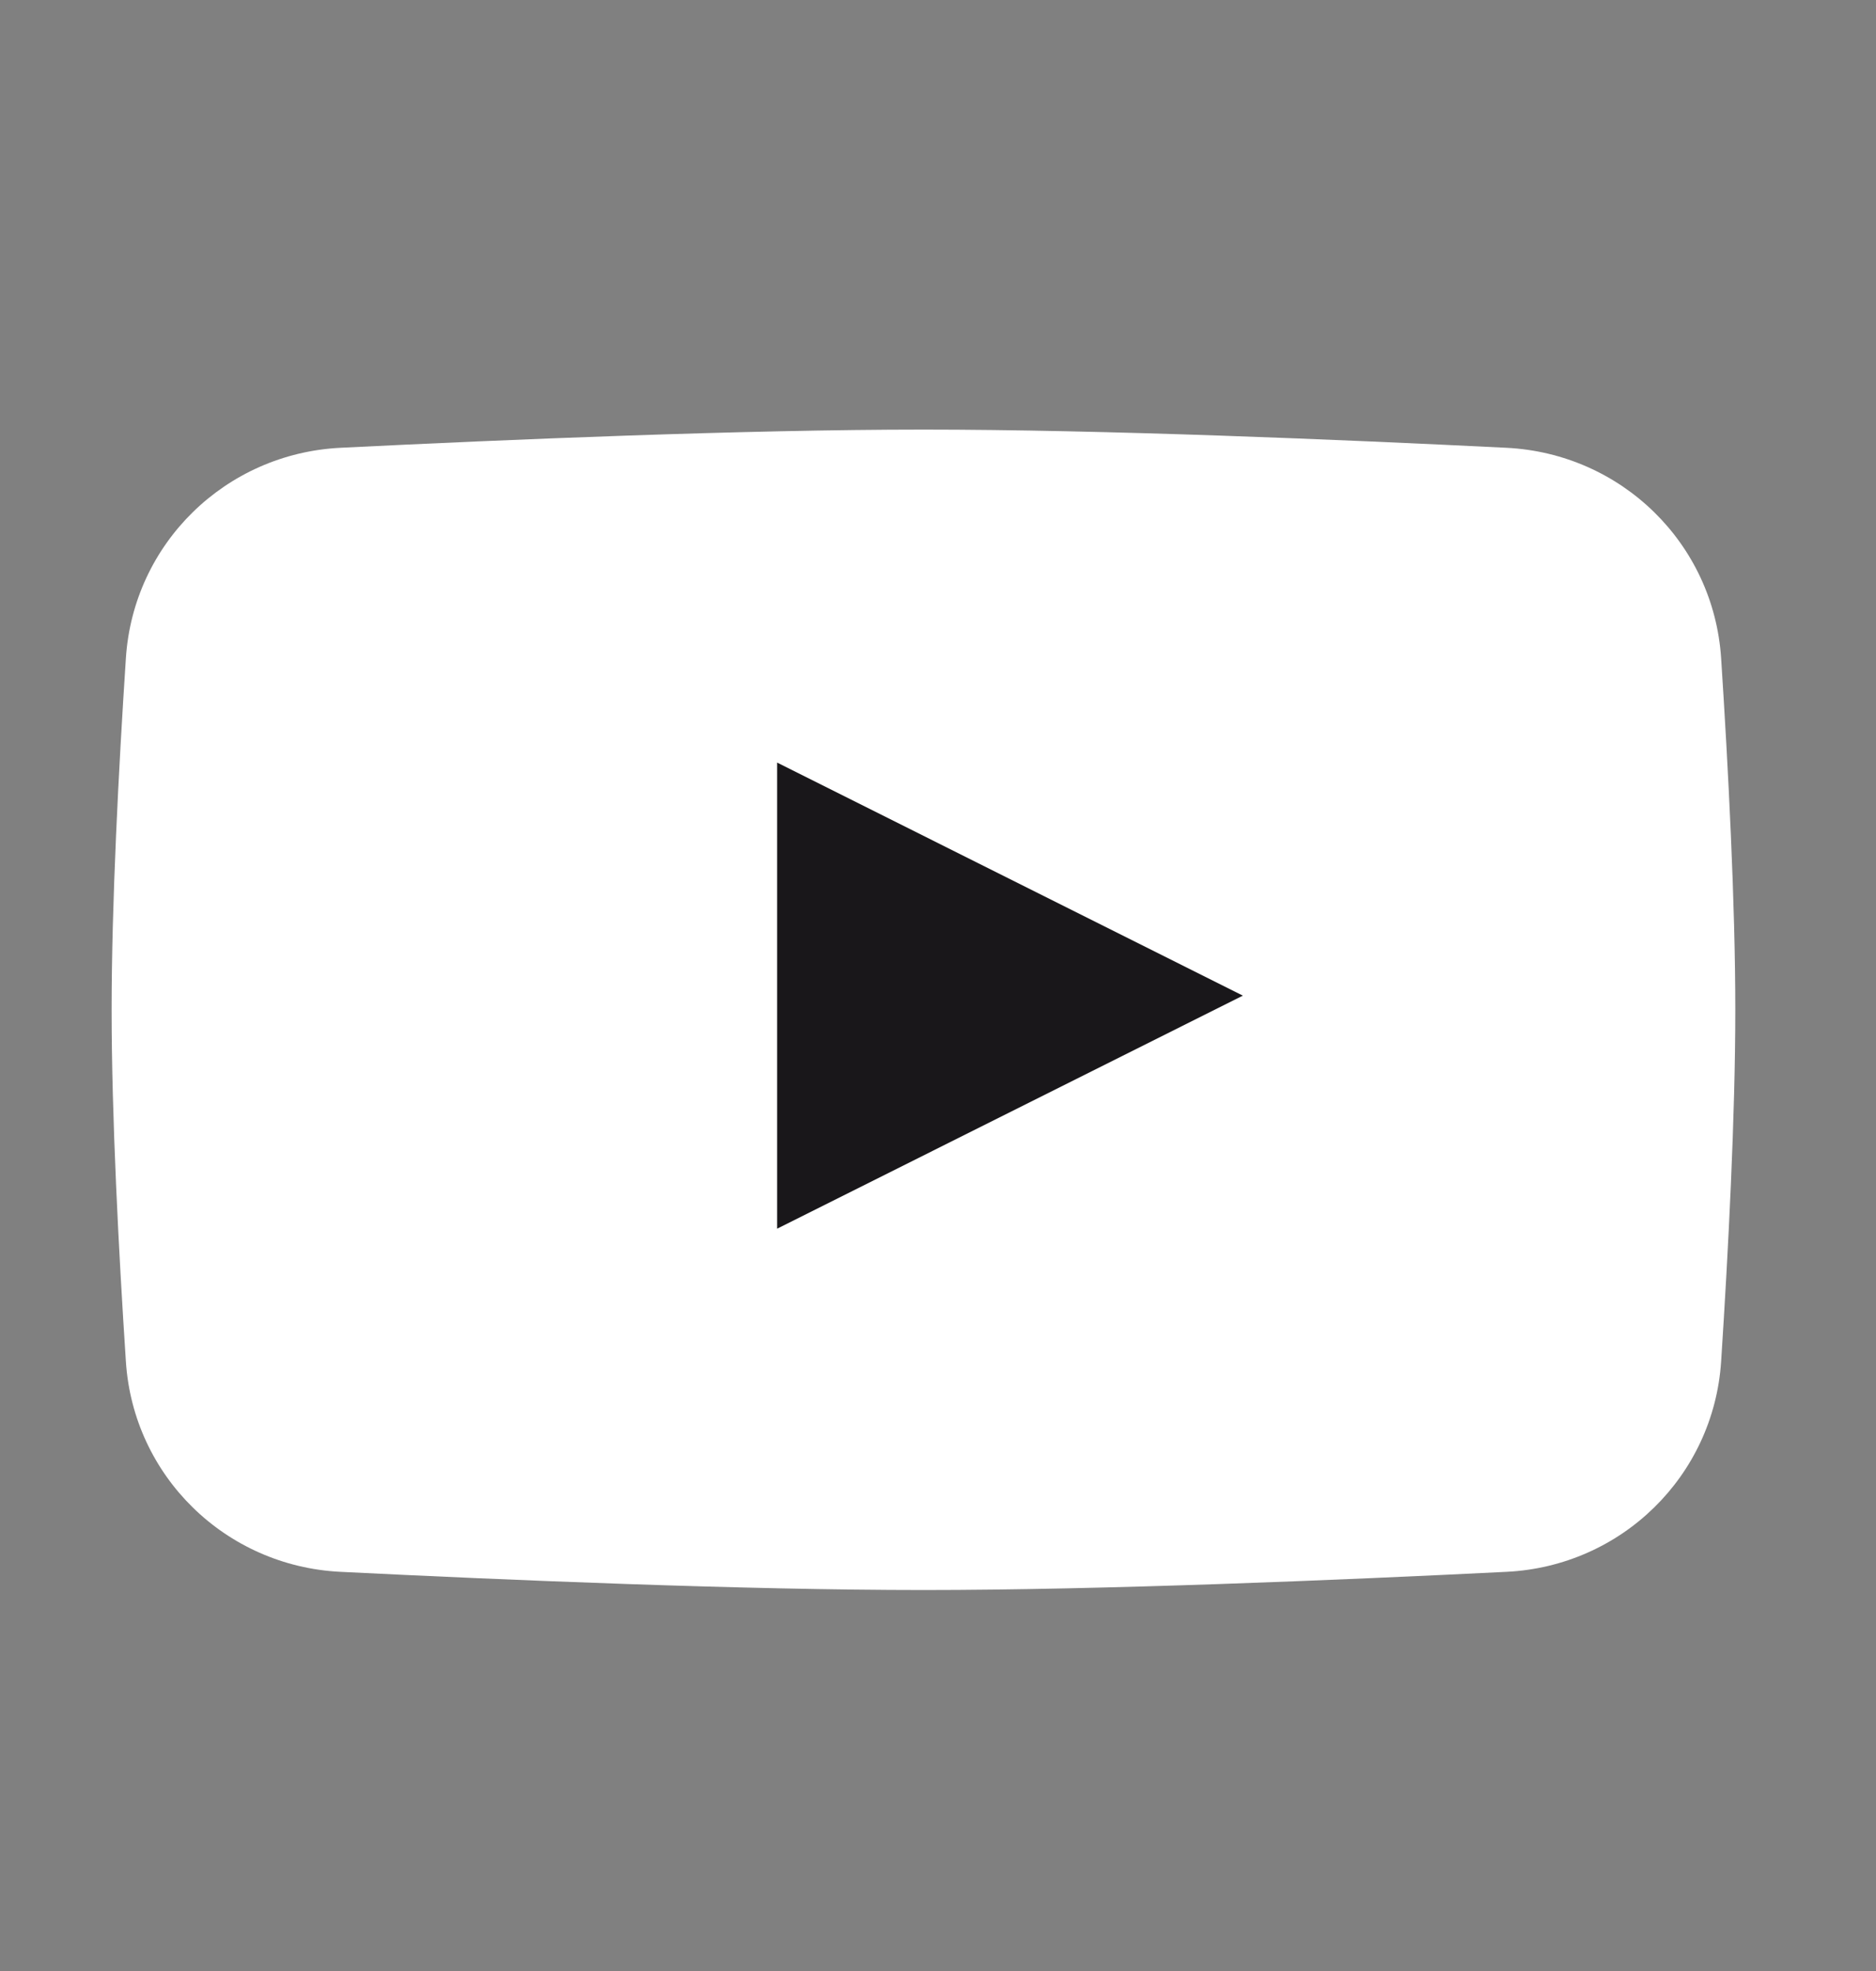 <svg width="20" height="21" viewBox="0 0 20 21" fill="none" xmlns="http://www.w3.org/2000/svg">
<rect x="0" y="0" width="20" height="21" fill="#808080" stroke="none"/>
<path d="M1.342 7.014C1.421 5.79 2.405 4.832 3.629 4.771C5.402 4.683 7.936 4.577 9.845 4.577C11.755 4.577 14.289 4.683 16.061 4.771C17.286 4.832 18.269 5.79 18.349 7.014C18.425 8.186 18.5 9.628 18.5 10.759C18.5 11.891 18.425 13.333 18.349 14.505C18.269 15.728 17.286 16.687 16.061 16.747C14.289 16.835 11.755 16.941 9.845 16.941C7.936 16.941 5.402 16.835 3.629 16.747C2.405 16.687 1.421 15.728 1.342 14.505C1.265 13.333 1.19 11.891 1.19 10.759C1.19 9.628 1.265 8.186 1.342 7.014Z" fill="white"/>
<path d="M8.285 8.125V13.091L13.25 10.608L8.285 8.125Z" fill="#19171A"/>
</svg>
